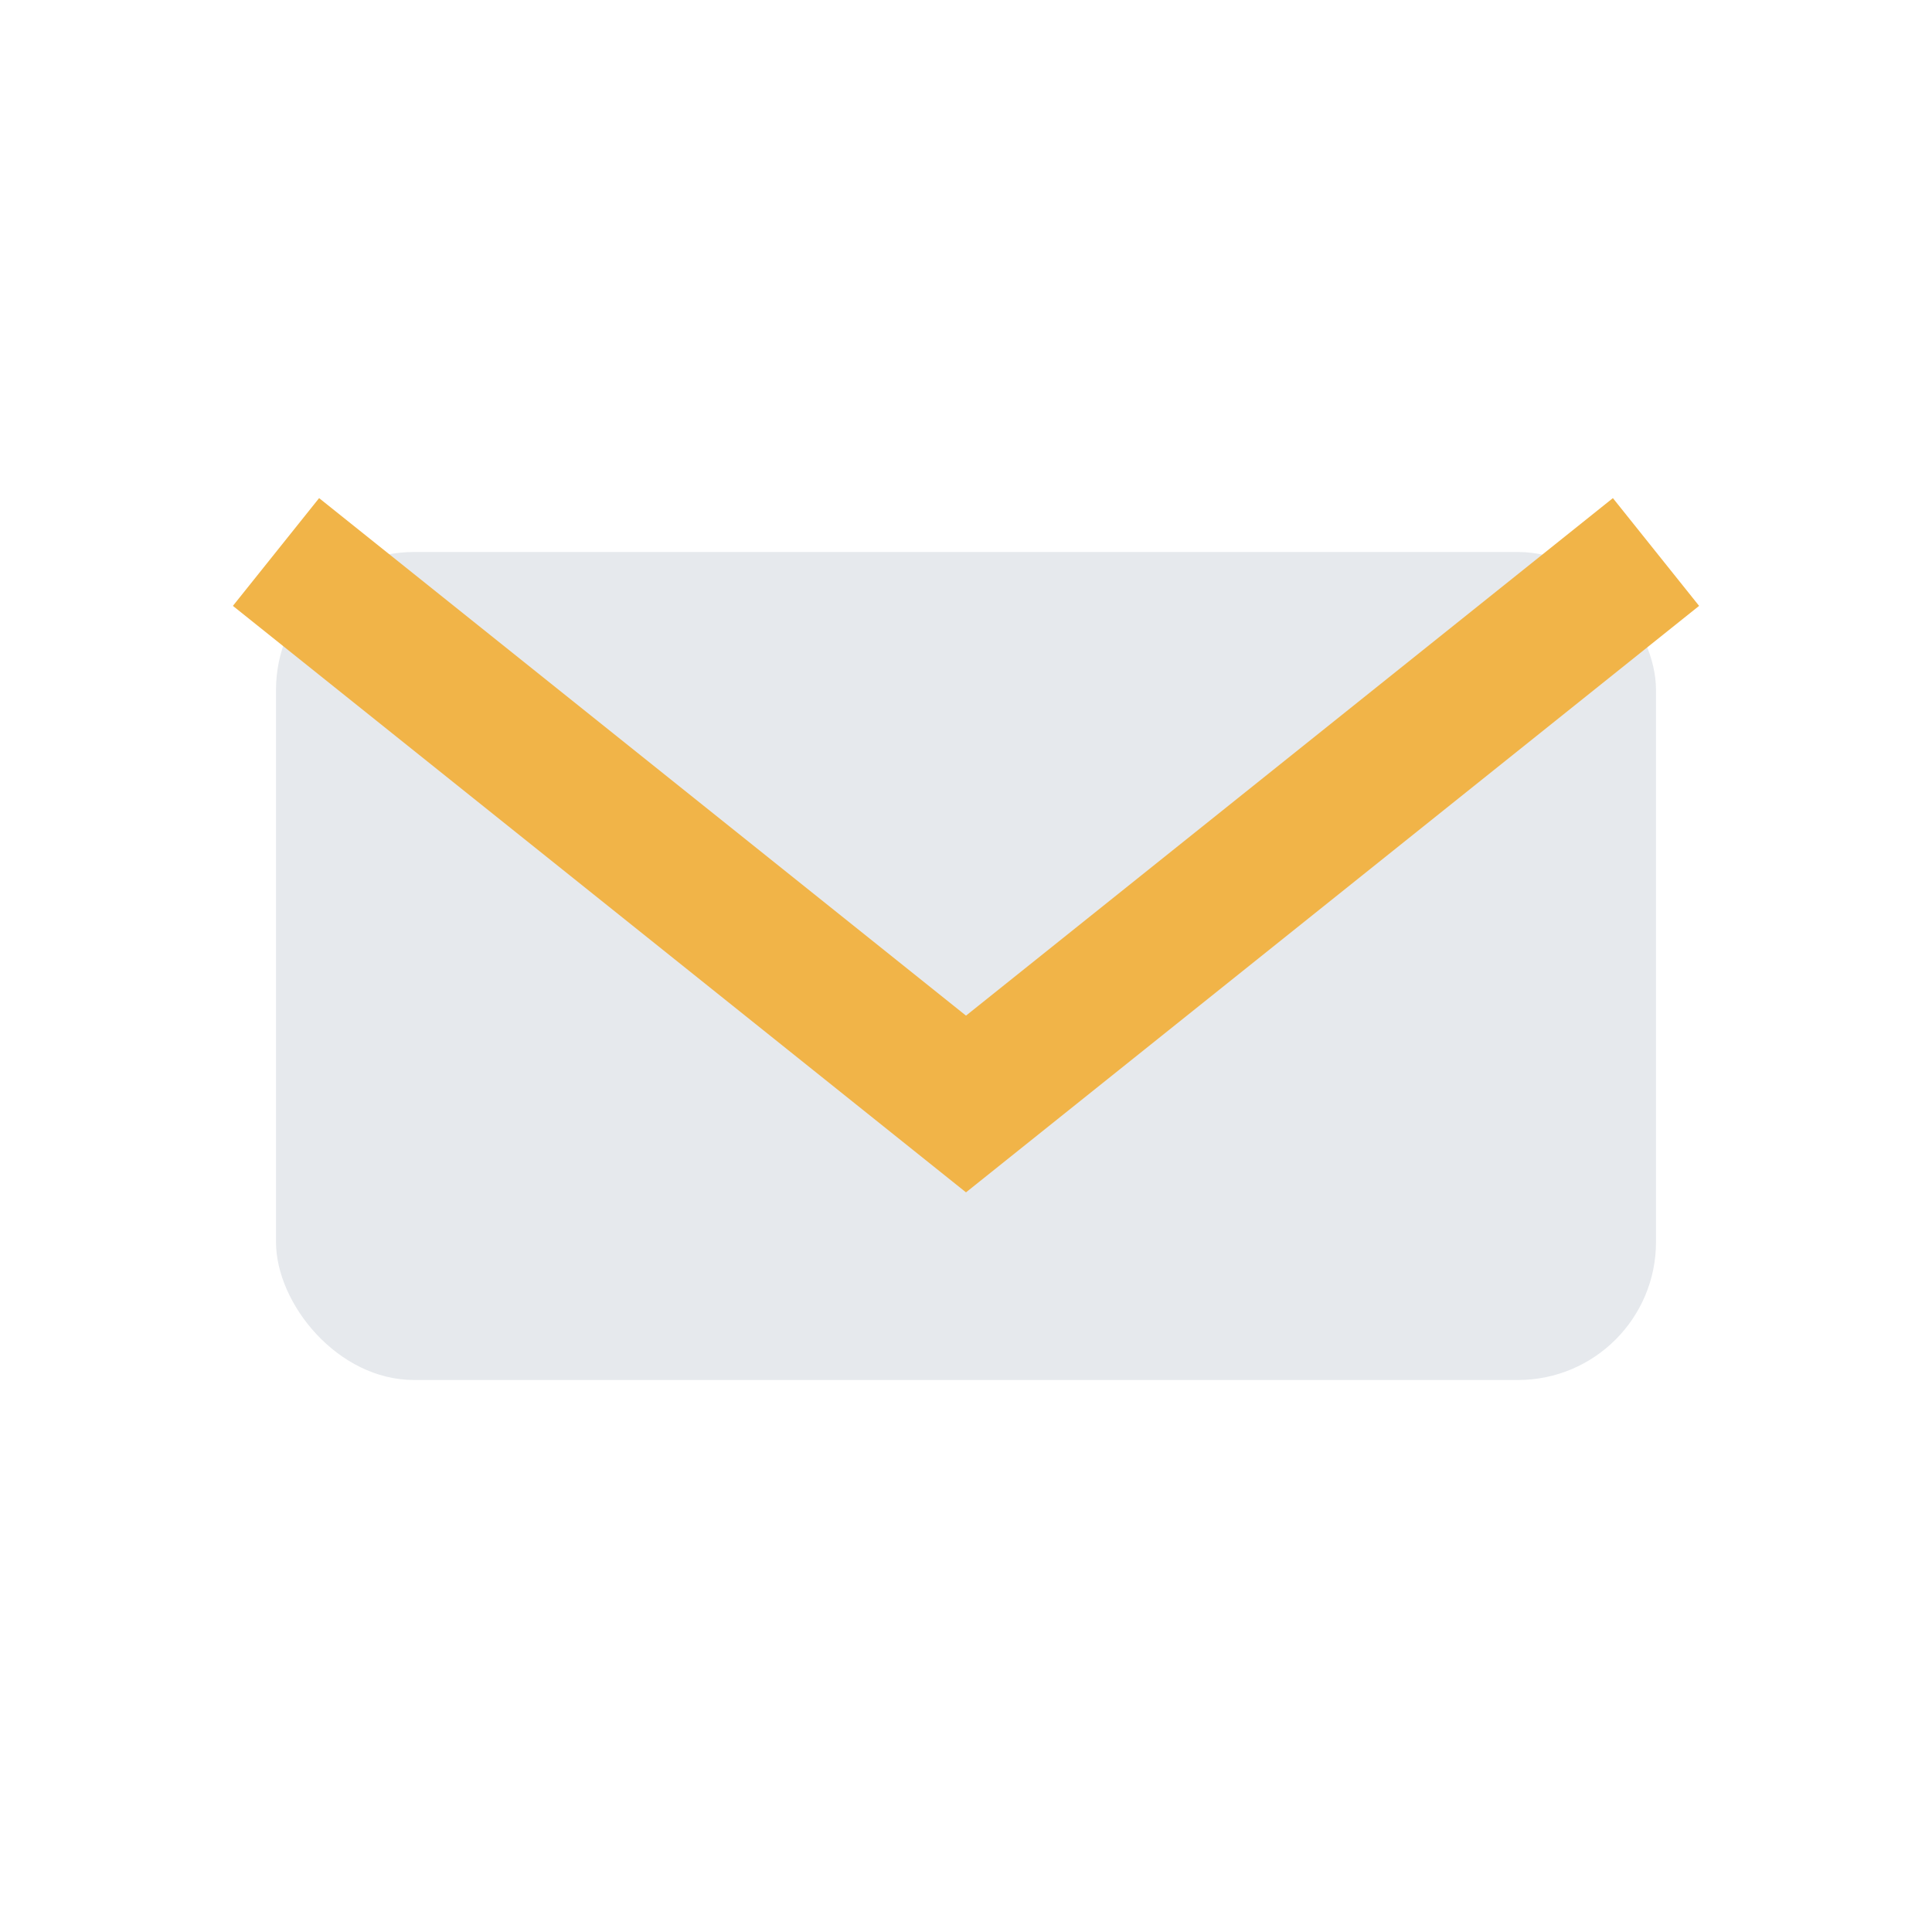 <?xml version="1.0" encoding="UTF-8"?>
<svg xmlns="http://www.w3.org/2000/svg" width="28" height="28" viewBox="0 0 28 28"><rect x="4" y="8" width="20" height="12" rx="2" fill="#e6e9ed"/><path d="M4 8l10 8 10-8" stroke="#f1b448" stroke-width="2" fill="none"/></svg>
